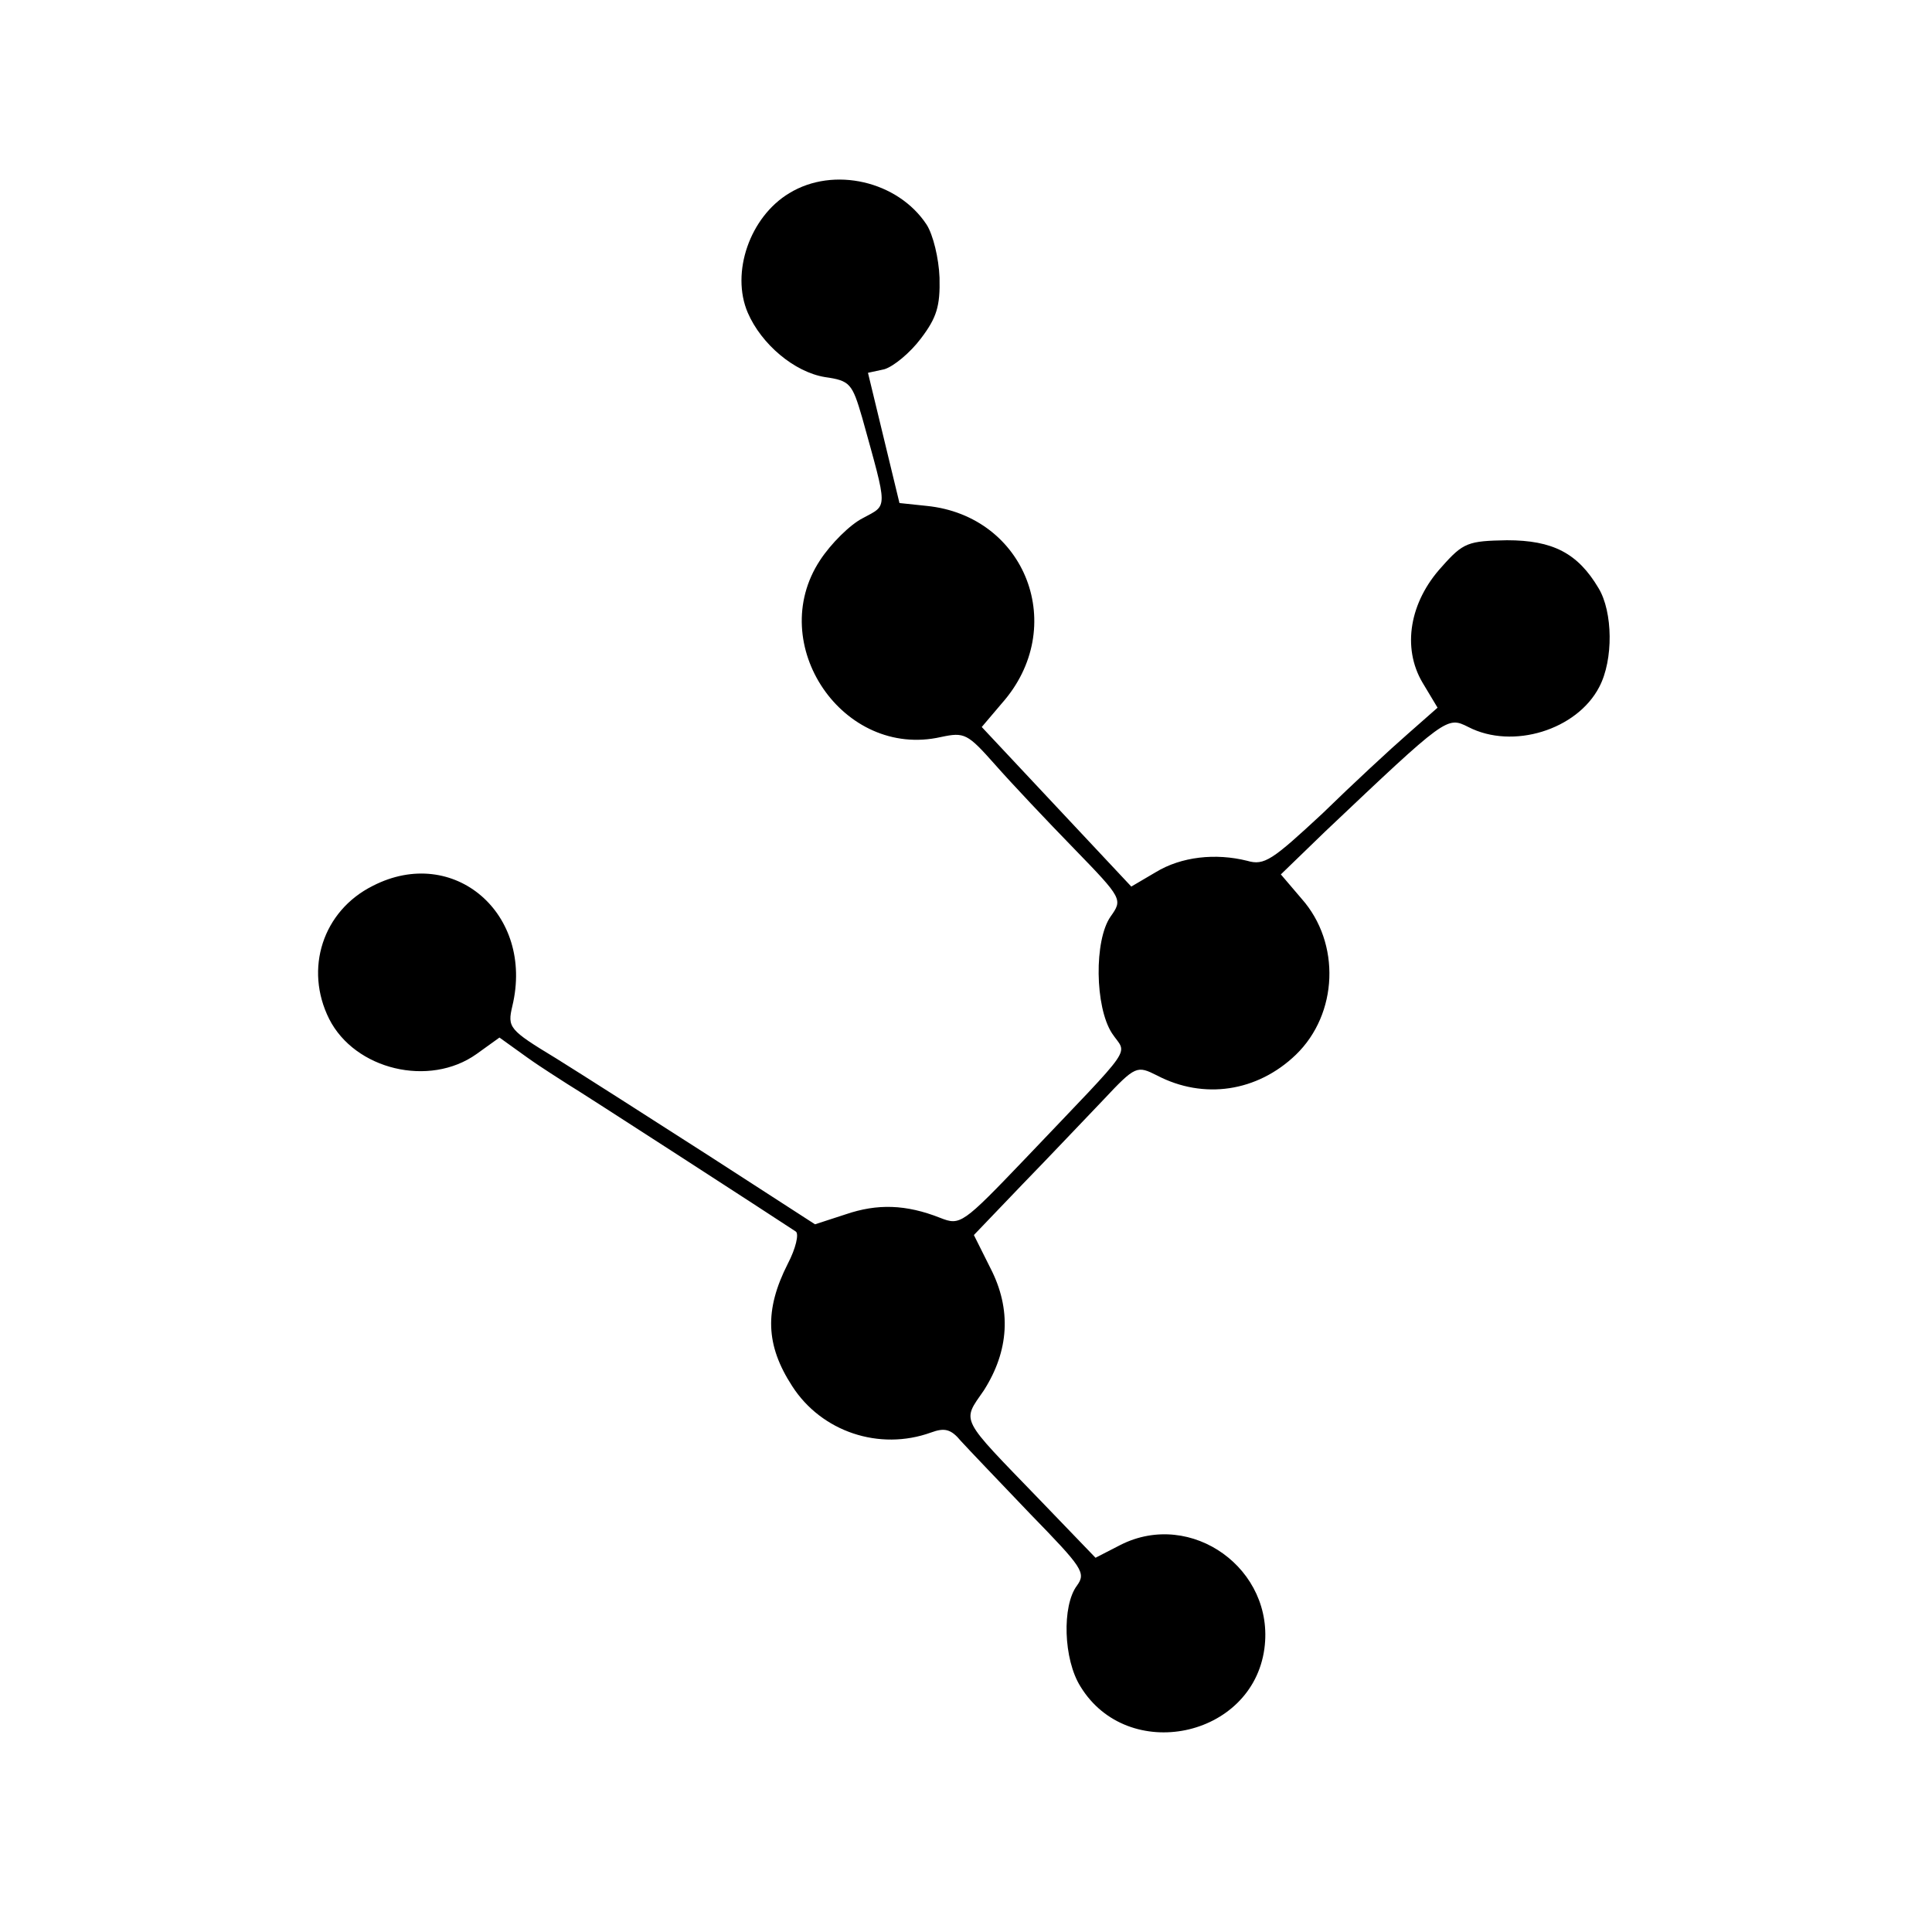 <?xml version="1.0" standalone="no"?>
<!DOCTYPE svg PUBLIC "-//W3C//DTD SVG 20010904//EN"
 "http://www.w3.org/TR/2001/REC-SVG-20010904/DTD/svg10.dtd">
<svg version="1.0" xmlns="http://www.w3.org/2000/svg"
 width="270pt" height="270pt" viewBox="0 0 270 270"
 preserveAspectRatio="xMidYMid meet">
<g transform="translate(0,270) scale(0.1,-0.1)"
fill="#000000" stroke="none">
<path d="M1103 2430 c-55 -33 -82 -111 -58 -167 19 -44 65 -83 108 -90 35 -5
38 -9 52 -57 36 -130 36 -121 1 -140 -18 -9 -45 -36 -60 -59 -77 -117 32 -278
169 -247 33 7 37 5 76 -39 22 -25 72 -78 110 -117 68 -70 68 -71 51 -95 -23
-33 -22 -126 2 -163 21 -32 36 -10 -121 -175 -88 -92 -91 -94 -119 -83 -48 19
-88 20 -132 5 l-43 -14 -147 95 c-81 52 -178 114 -215 137 -66 40 -68 43 -61
73 31 129 -82 226 -195 168 -70 -35 -96 -116 -61 -186 36 -71 140 -96 206 -49
l32 23 39 -28 c21 -15 47 -31 56 -37 14 -8 292 -188 319 -206 5 -3 0 -24 -11
-45 -33 -65 -31 -114 6 -171 41 -64 122 -91 194 -65 19 7 28 5 42 -12 10 -11
54 -57 97 -102 73 -75 78 -82 65 -100 -21 -28 -19 -103 5 -141 66 -108 240
-72 257 53 15 111 -102 195 -201 145 l-35 -18 -78 81 c-113 117 -109 108 -78
153 35 55 39 113 9 171 l-23 46 68 71 c37 38 88 92 113 118 45 48 47 48 75 34
65 -34 140 -23 194 29 59 57 63 156 8 218 l-29 34 62 60 c170 161 170 161 200
146 62 -32 152 -4 183 56 20 38 19 105 -1 138 -29 49 -64 67 -128 67 -54 -1
-61 -3 -91 -37 -45 -49 -56 -113 -27 -162 l21 -35 -42 -37 c-23 -20 -77 -70
-119 -111 -70 -65 -81 -73 -105 -66 -44 11 -92 6 -128 -16 l-34 -20 -105 112
-104 111 28 33 c94 106 34 262 -105 276 l-38 4 -22 91 -22 91 23 5 c13 4 36
23 51 43 22 29 27 45 26 85 -1 27 -9 60 -18 74 -40 61 -130 82 -192 44z"/>
</g>
</svg>
